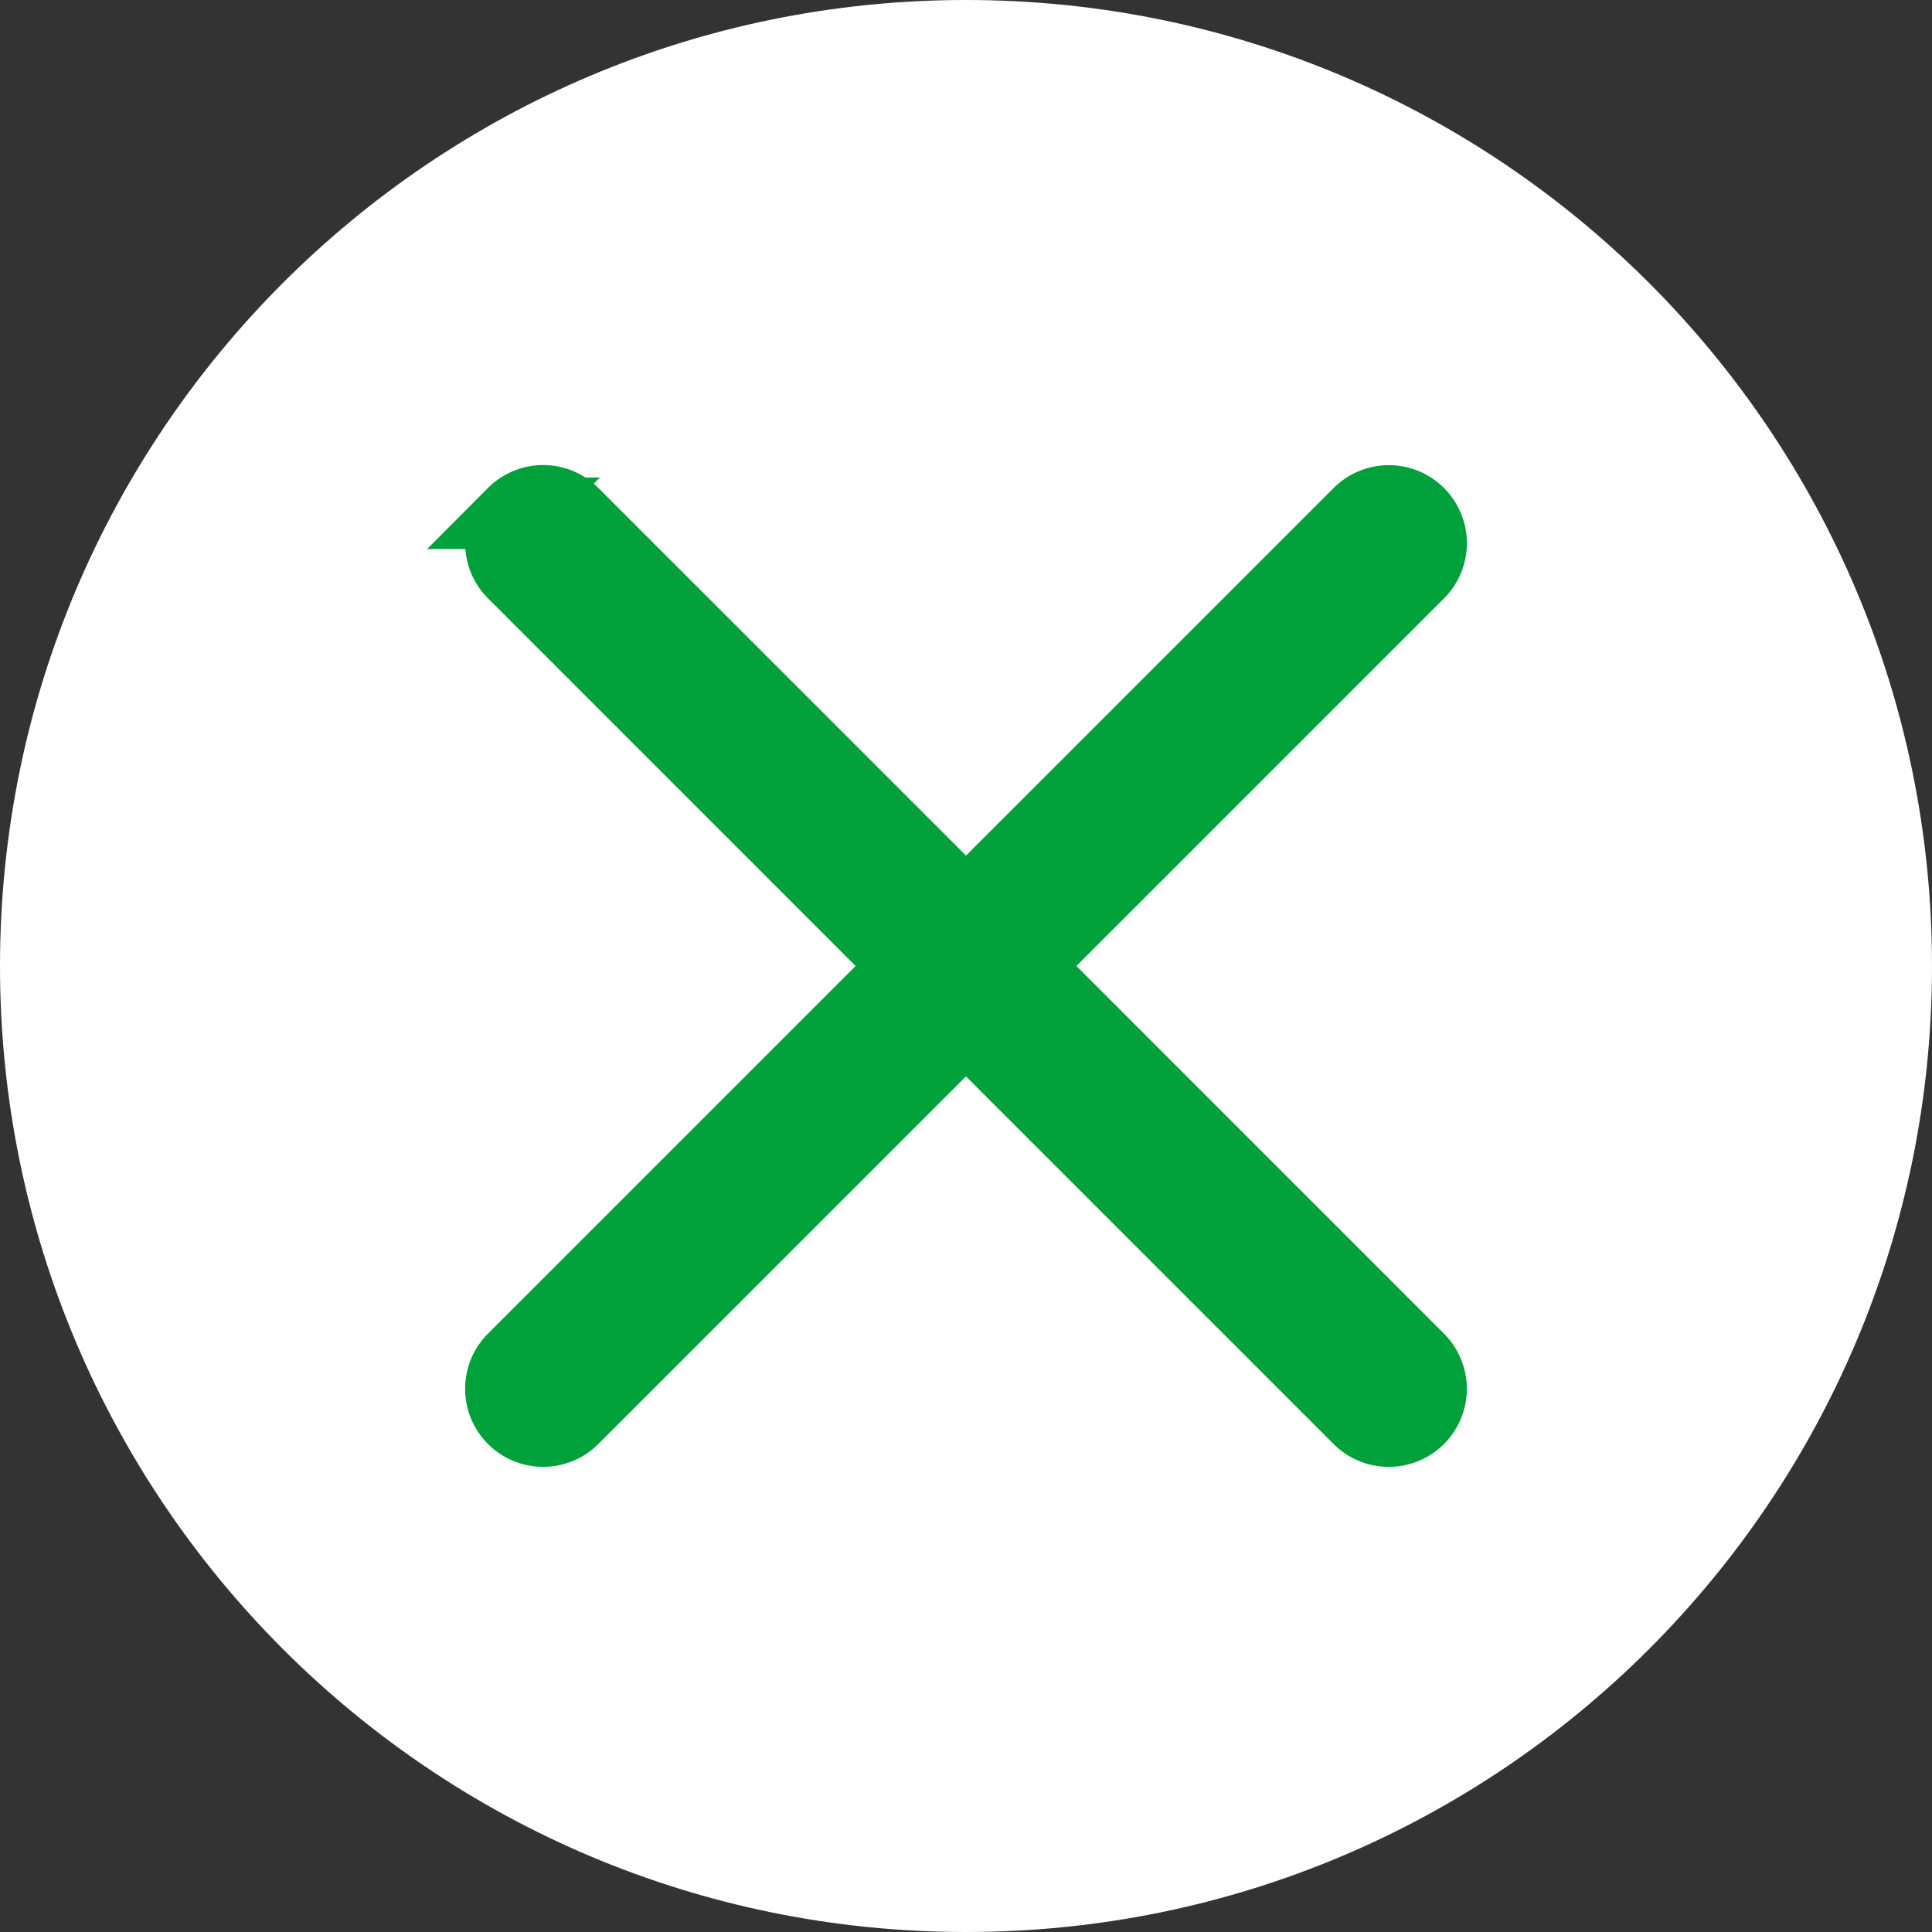 <svg xmlns="http://www.w3.org/2000/svg" width="27" height="27" viewBox="0 0 27 27"><rect x="0" y="0" width="27" height="27" fill="#333333" stroke="none"/><defs><clipPath id="4k8fa"><path d="M7.173 7.173a.59.59 0 0 1 .836 0l5.491 5.491 5.491-5.49a.59.59 0 0 1 .836.835L14.336 13.5l5.49 5.491a.59.59 0 0 1-.835.836L13.5 14.336l-5.491 5.49a.59.59 0 0 1-.836-.835l5.491-5.491-5.49-5.491a.59.59 0 0 1 0-.836z"/></clipPath></defs><g><g><g><path fill="#fff" d="M13.5 27C20.956 27 27 20.956 27 13.5S20.956 0 13.5 0 0 6.044 0 13.5 6.044 27 13.5 27z"/></g><g><g><path fill="#384048" d="M7.173 7.173a.59.59 0 0 1 .836 0l5.491 5.491 5.491-5.49a.59.59 0 0 1 .836.835L14.336 13.5l5.49 5.491a.59.59 0 0 1-.835.836L13.5 14.336l-5.491 5.49a.59.59 0 0 1-.836-.835l5.491-5.491-5.49-5.491a.59.59 0 0 1 0-.836z"/><path fill="none" stroke="#00a03b" stroke-miterlimit="20" d="M7.173 7.173a.59.59 0 0 1 .836 0l5.491 5.491 5.491-5.49a.59.59 0 0 1 .836.835L14.336 13.5l5.49 5.491a.59.59 0 0 1-.835.836L13.5 14.336l-5.491 5.49a.59.59 0 0 1-.836-.835l5.491-5.491-5.49-5.491a.59.59 0 0 1 0-.836z"/></g><g clip-path="url(#4k8fa)"><g><path fill="#00a03b" d="M0 3h28v28H0z"/></g></g></g></g></g></svg>